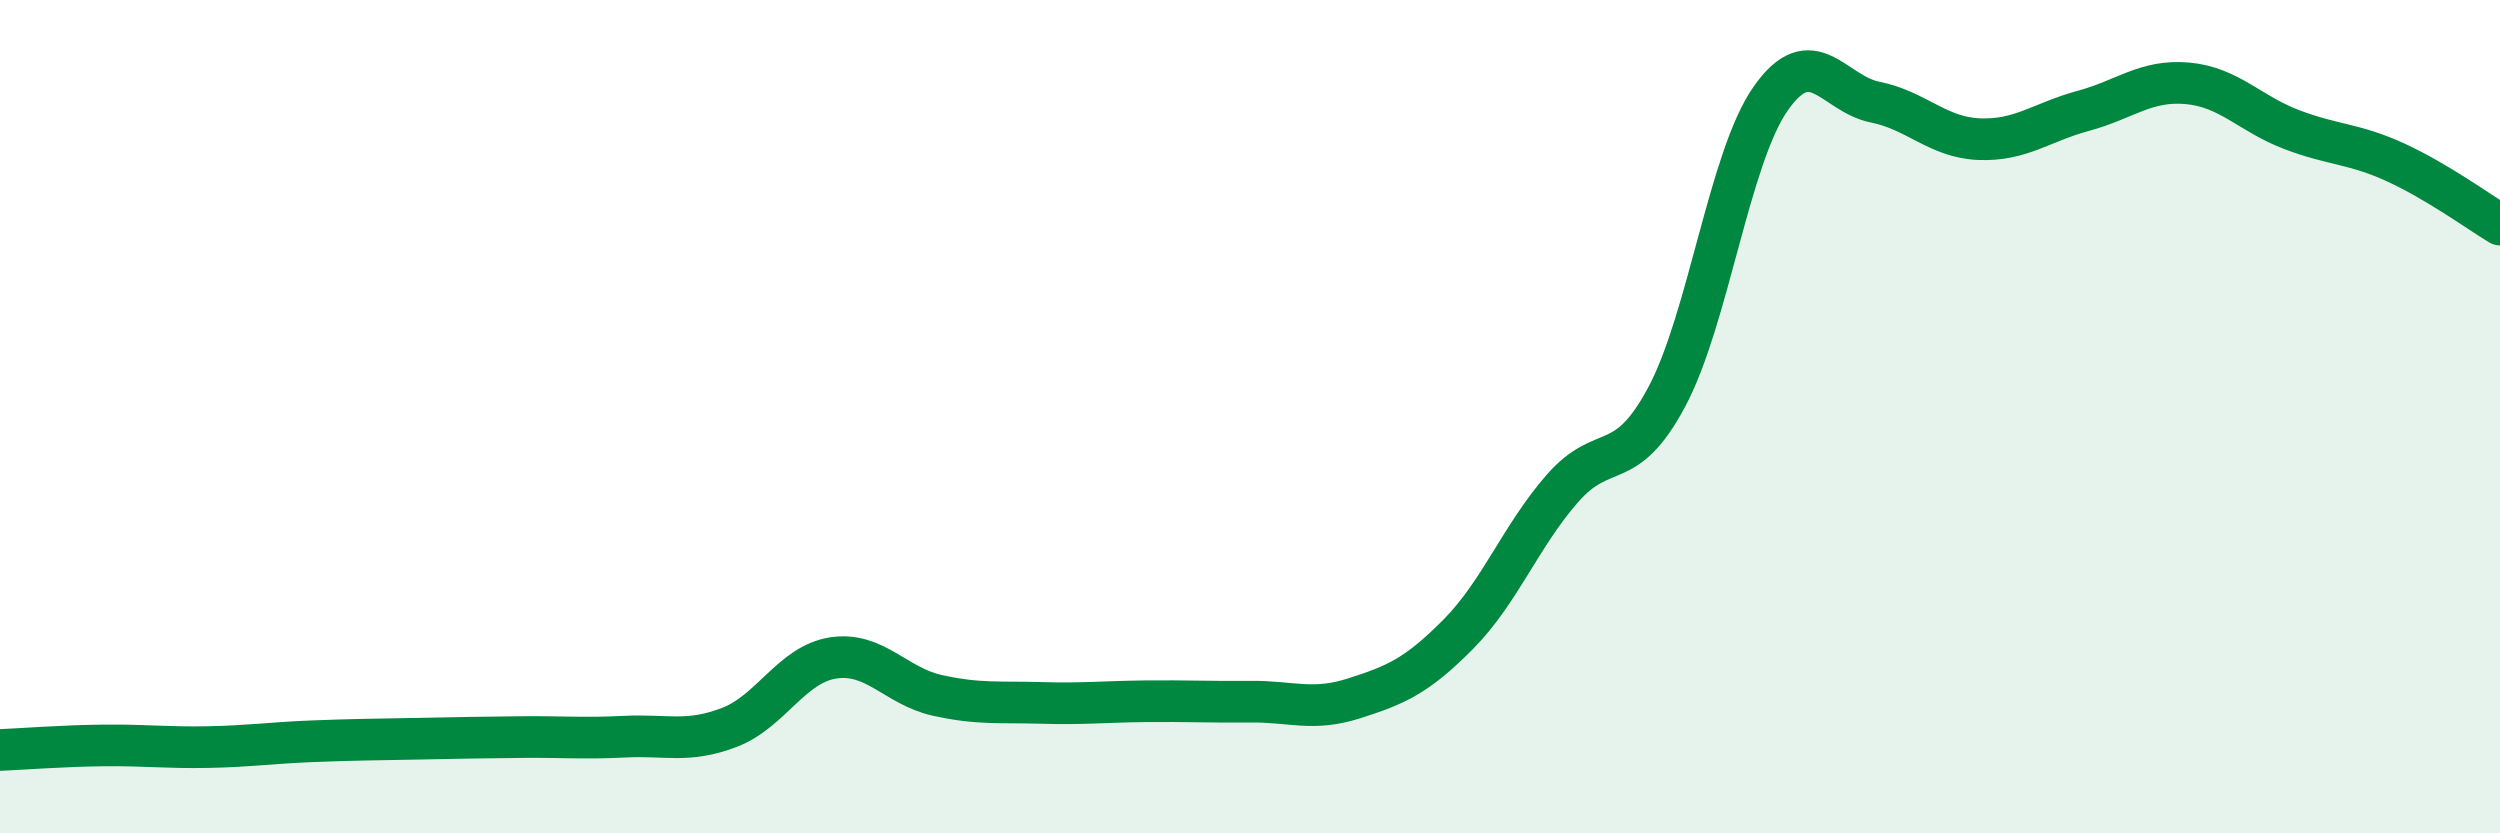 
    <svg width="60" height="20" viewBox="0 0 60 20" xmlns="http://www.w3.org/2000/svg">
      <path
        d="M 0,18 C 0.5,17.98 1.5,17.9 2.5,17.89 C 3.5,17.88 4,17.95 5,17.93 C 6,17.91 6.5,17.83 7.5,17.79 C 8.5,17.75 9,17.75 10,17.73 C 11,17.71 11.5,17.7 12.5,17.69 C 13.5,17.68 14,17.73 15,17.68 C 16,17.63 16.5,17.84 17.5,17.46 C 18.5,17.08 19,15.94 20,15.79 C 21,15.64 21.5,16.47 22.5,16.69 C 23.5,16.91 24,16.84 25,16.87 C 26,16.9 26.5,16.84 27.5,16.83 C 28.5,16.82 29,16.85 30,16.84 C 31,16.83 31.5,17.08 32.5,16.76 C 33.5,16.44 34,16.23 35,15.22 C 36,14.21 36.5,12.86 37.5,11.72 C 38.5,10.58 39,11.4 40,9.53 C 41,7.66 41.5,3.78 42.5,2.36 C 43.5,0.94 44,2.25 45,2.45 C 46,2.65 46.5,3.3 47.5,3.34 C 48.5,3.38 49,2.93 50,2.66 C 51,2.39 51.5,1.91 52.5,2 C 53.5,2.09 54,2.73 55,3.11 C 56,3.49 56.5,3.44 57.5,3.9 C 58.5,4.36 59.5,5.09 60,5.39L60 20L0 20Z"
        fill="#008740"
        opacity="0.1"
        stroke-linecap="round"
        stroke-linejoin="round"
      />
      <path
        d="M 0,18 C 0.5,17.98 1.5,17.9 2.5,17.89 C 3.5,17.88 4,17.95 5,17.93 C 6,17.91 6.5,17.83 7.5,17.79 C 8.5,17.75 9,17.75 10,17.73 C 11,17.71 11.5,17.7 12.5,17.69 C 13.5,17.68 14,17.73 15,17.68 C 16,17.63 16.5,17.84 17.5,17.46 C 18.5,17.08 19,15.94 20,15.79 C 21,15.64 21.5,16.47 22.5,16.69 C 23.5,16.91 24,16.84 25,16.87 C 26,16.9 26.5,16.84 27.5,16.83 C 28.5,16.82 29,16.85 30,16.84 C 31,16.83 31.5,17.08 32.5,16.76 C 33.5,16.44 34,16.23 35,15.22 C 36,14.21 36.5,12.86 37.5,11.72 C 38.5,10.58 39,11.4 40,9.53 C 41,7.66 41.5,3.78 42.5,2.36 C 43.5,0.94 44,2.25 45,2.45 C 46,2.65 46.5,3.3 47.5,3.34 C 48.5,3.38 49,2.93 50,2.66 C 51,2.39 51.5,1.91 52.5,2 C 53.5,2.09 54,2.73 55,3.11 C 56,3.49 56.5,3.44 57.5,3.9 C 58.5,4.36 59.5,5.09 60,5.39"
        stroke="#008740"
        stroke-width="1"
        fill="none"
        stroke-linecap="round"
        stroke-linejoin="round"
      />
    </svg>
  
